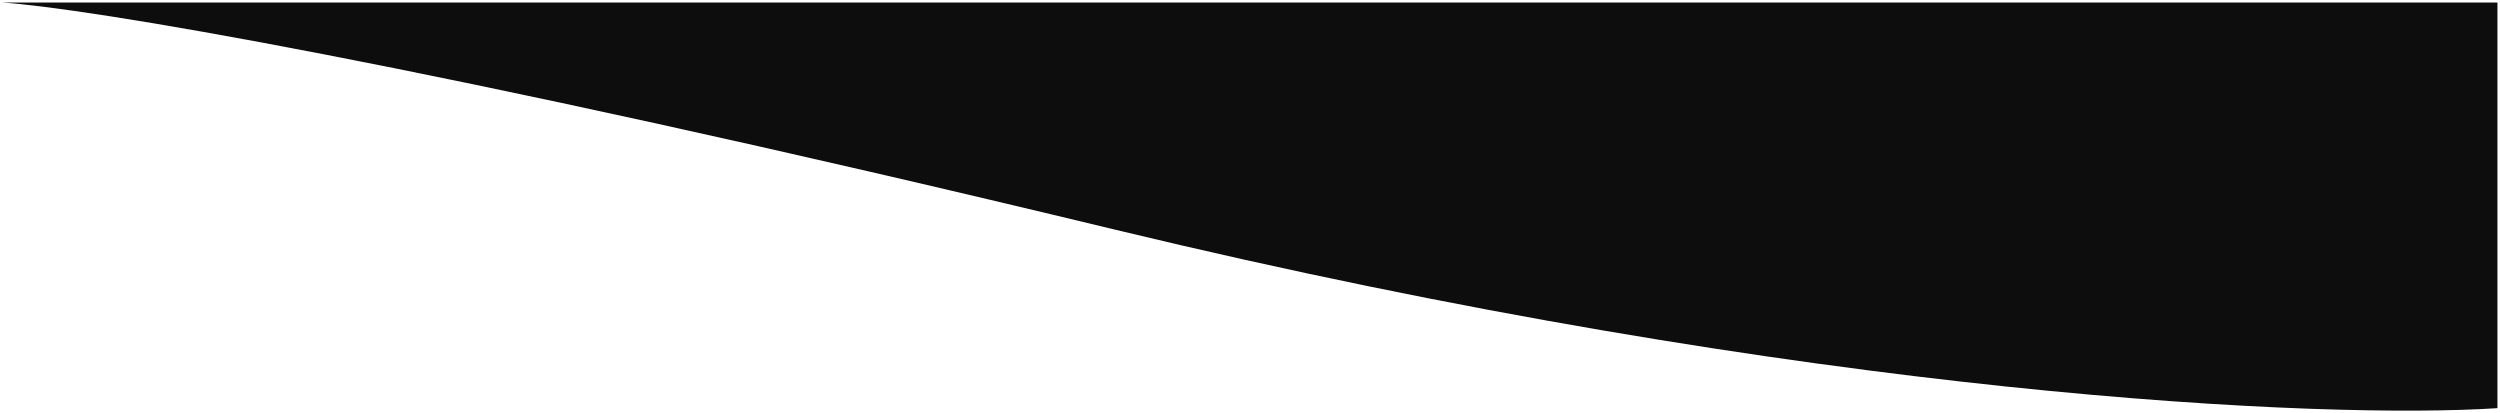 <?xml version="1.0" encoding="UTF-8"?> <svg xmlns="http://www.w3.org/2000/svg" width="490" height="81" viewBox="0 0 490 81" fill="none"><path d="M218.5 45C356.1 78.2 456.5 82.167 489.5 80V0.5H0.5C15.833 1.5 80.9 11.8 218.5 45Z" fill="#0D0D0D"></path></svg> 